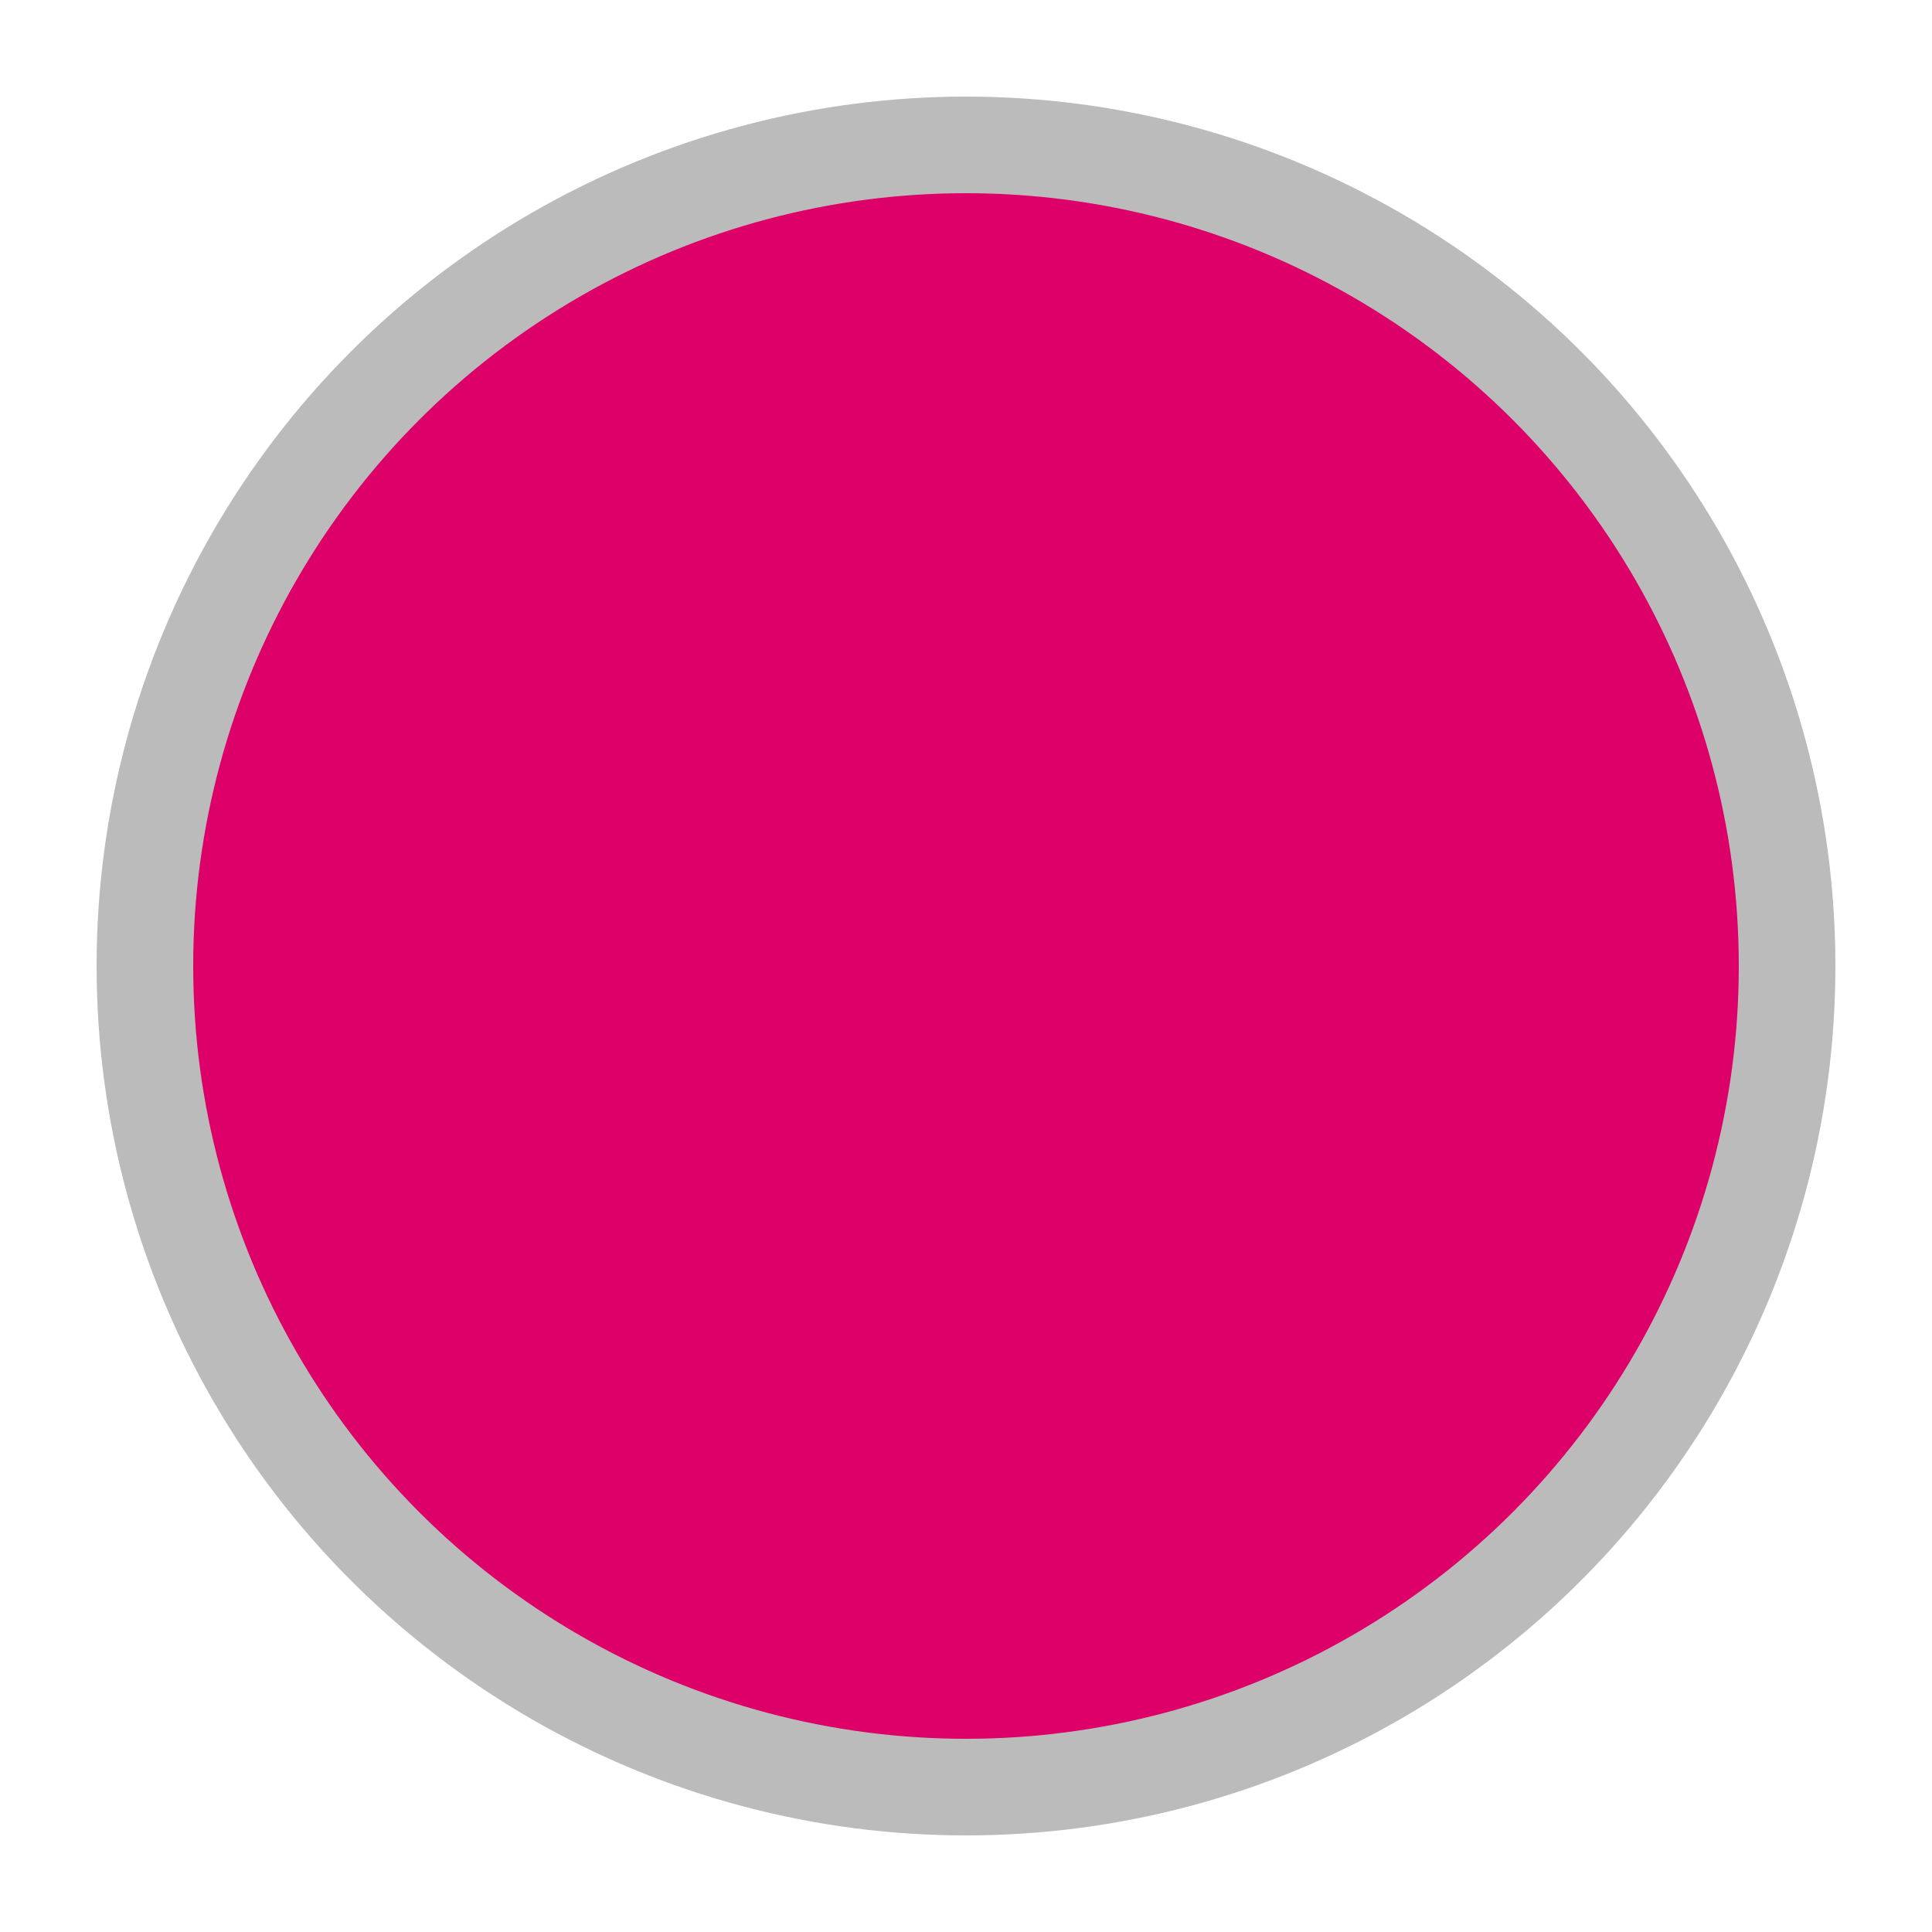 <?xml version="1.0" encoding="UTF-8"?><svg xmlns="http://www.w3.org/2000/svg" width="40" height="40" viewBox="0 0 40 40" role="img" aria-label="Magenta kleur"><circle cx="20" cy="20" r="17" fill="#dd0069" stroke="#bbbbbb" stroke-width="2"/></svg>